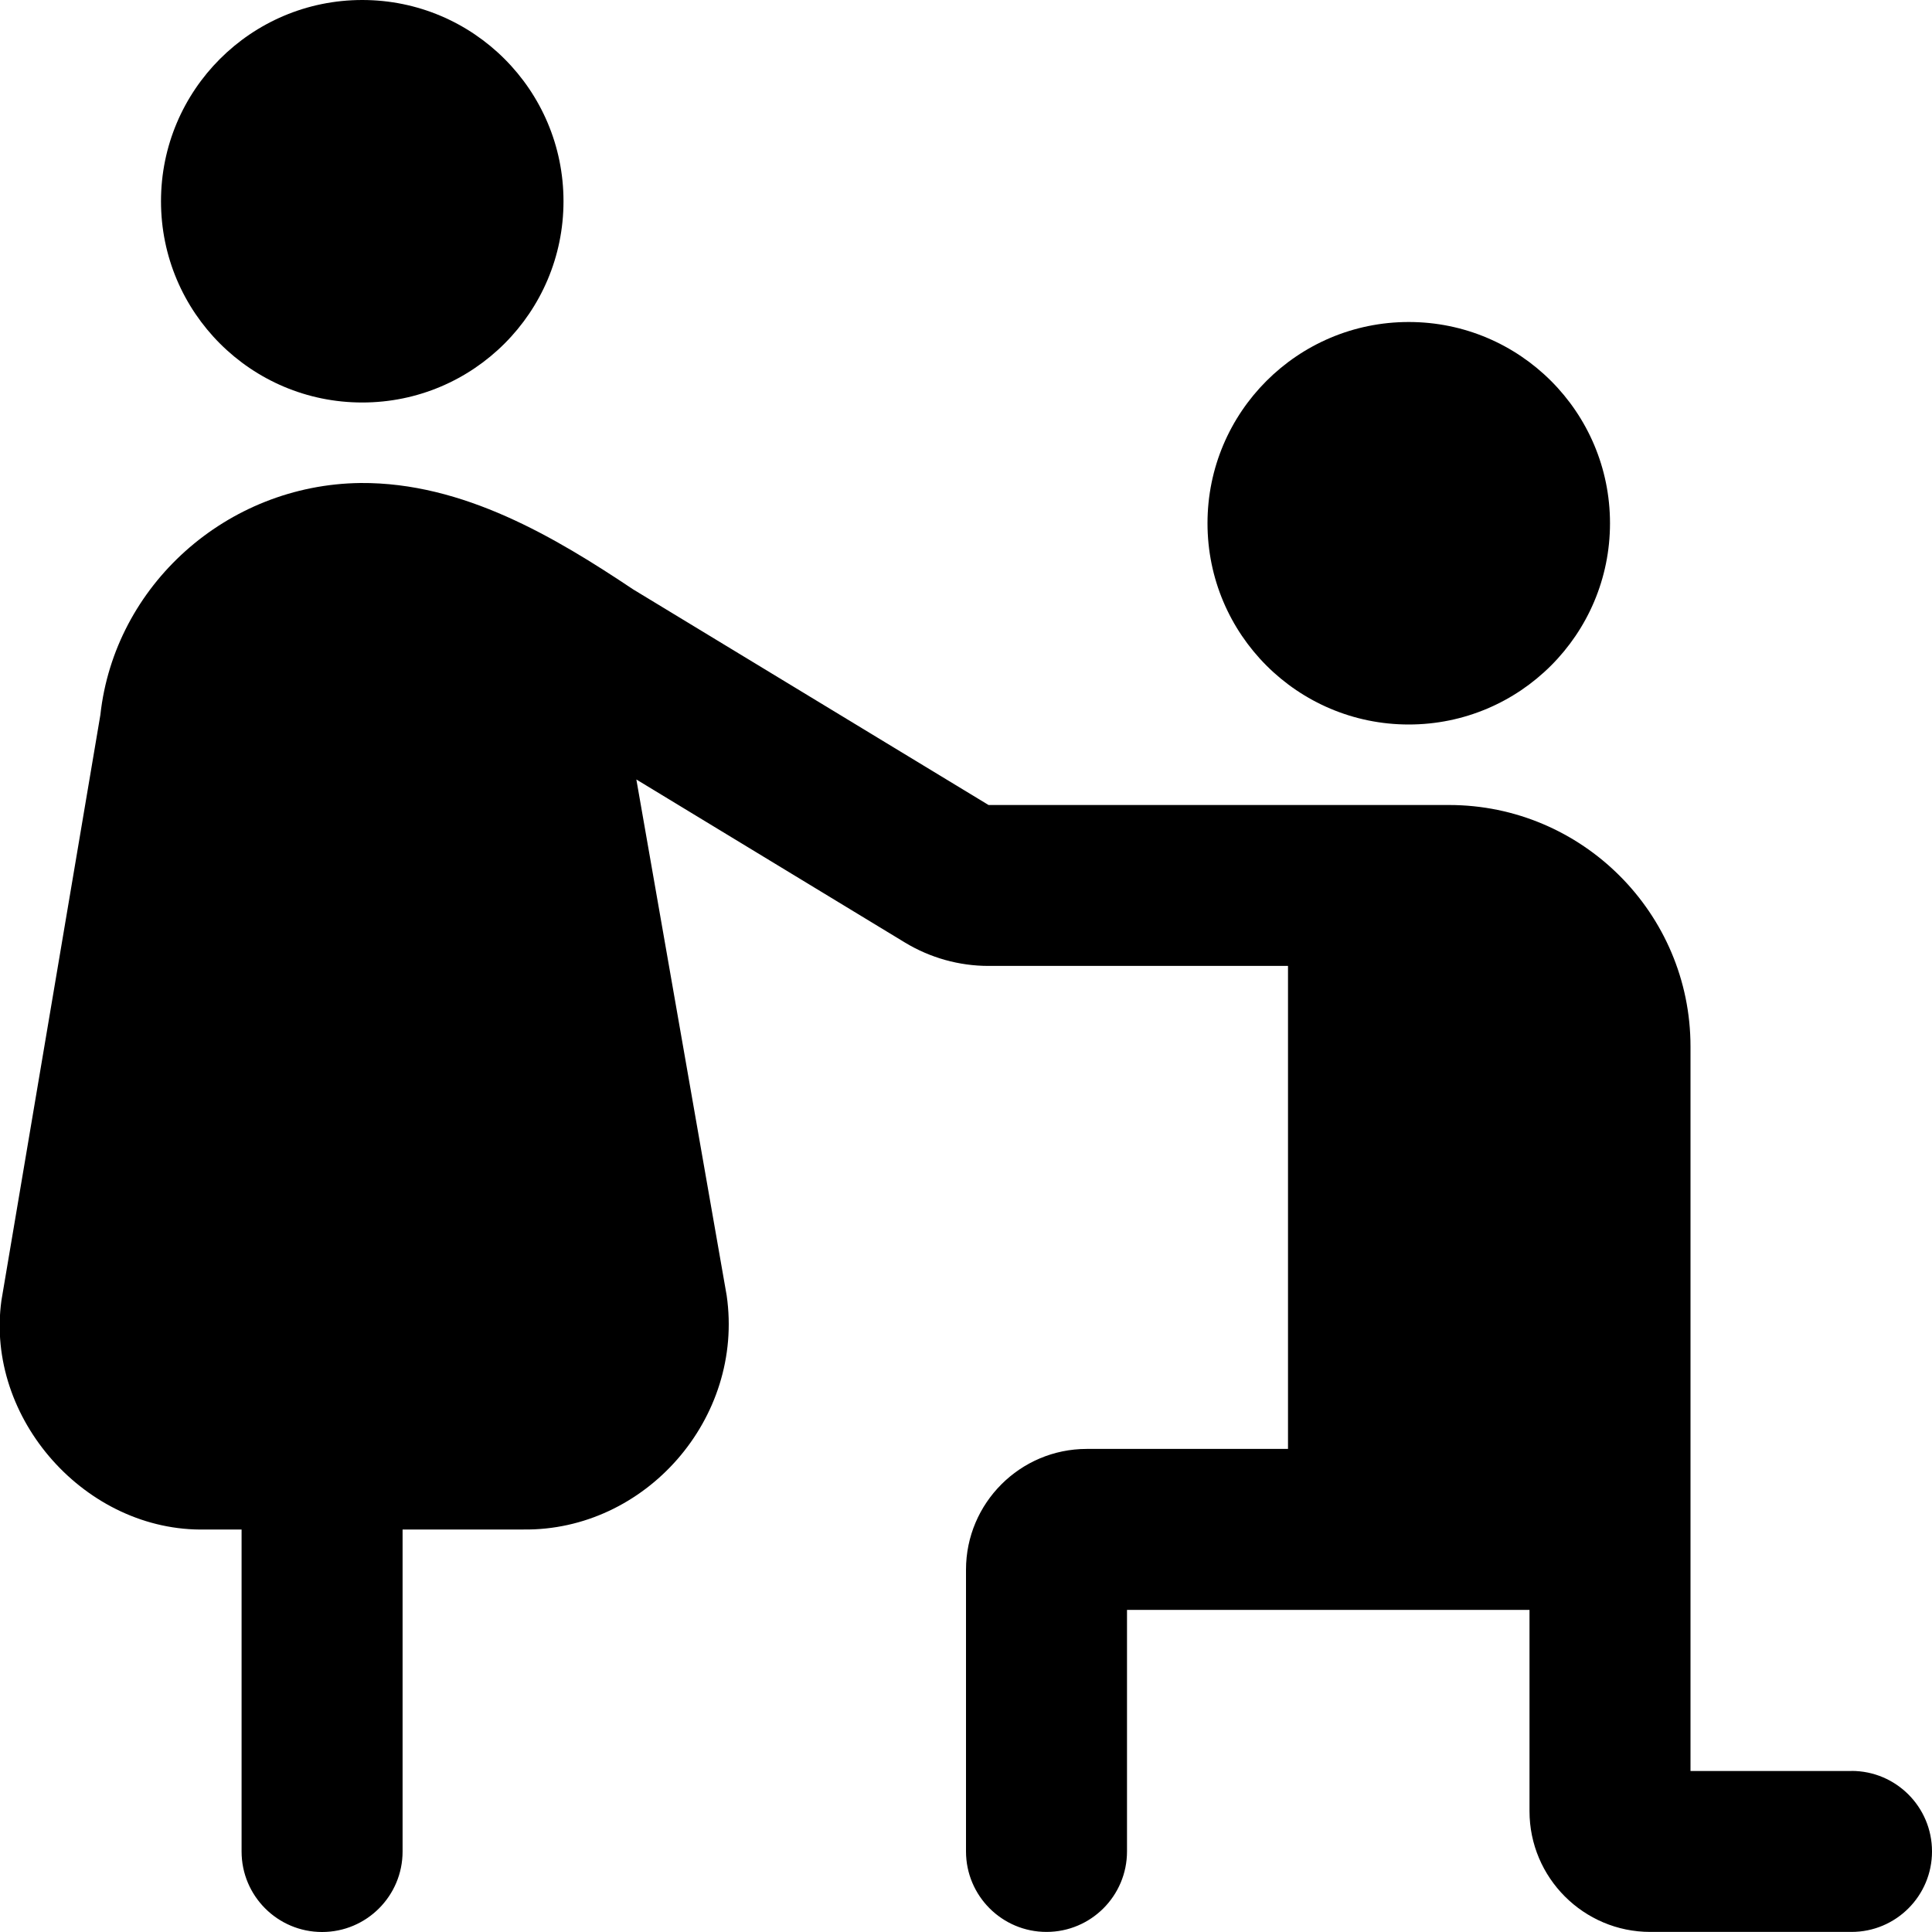<?xml version="1.0" encoding="UTF-8"?>
<svg xmlns="http://www.w3.org/2000/svg" id="Layer_1" data-name="Layer 1" viewBox="0 0 24 24">
  <circle cx="17.5" cy="6.5" r="2.5"/>
  <path d="M23,22h-2V13c0-1.654-1.346-3-3-3h-5.72l-4.414-2.678c-.963-.643-2.11-1.332-3.388-1.322-1.667,.02-3.056,1.276-3.231,2.88L.018,16.153c-.205,1.469,1.052,2.881,2.535,2.847h.448v4c0,.552,.448,1,1,1s1-.448,1-1v-4h1.5c1.514,.019,2.747-1.377,2.526-2.907l-1.122-6.41,3.339,2.027c.313,.189,.671,.289,1.036,.289h3.72v6h-2.5c-.827,0-1.5,.673-1.5,1.5v3.5c0,.552,.448,1,1,1s1-.448,1-1v-3h5v2.5c0,.827,.673,1.5,1.5,1.5h2.5c.553,0,1-.448,1-1s-.447-1-1-1Z"/>
  <circle cx="4.5" cy="2.5" r="2.5"/>
</svg>
